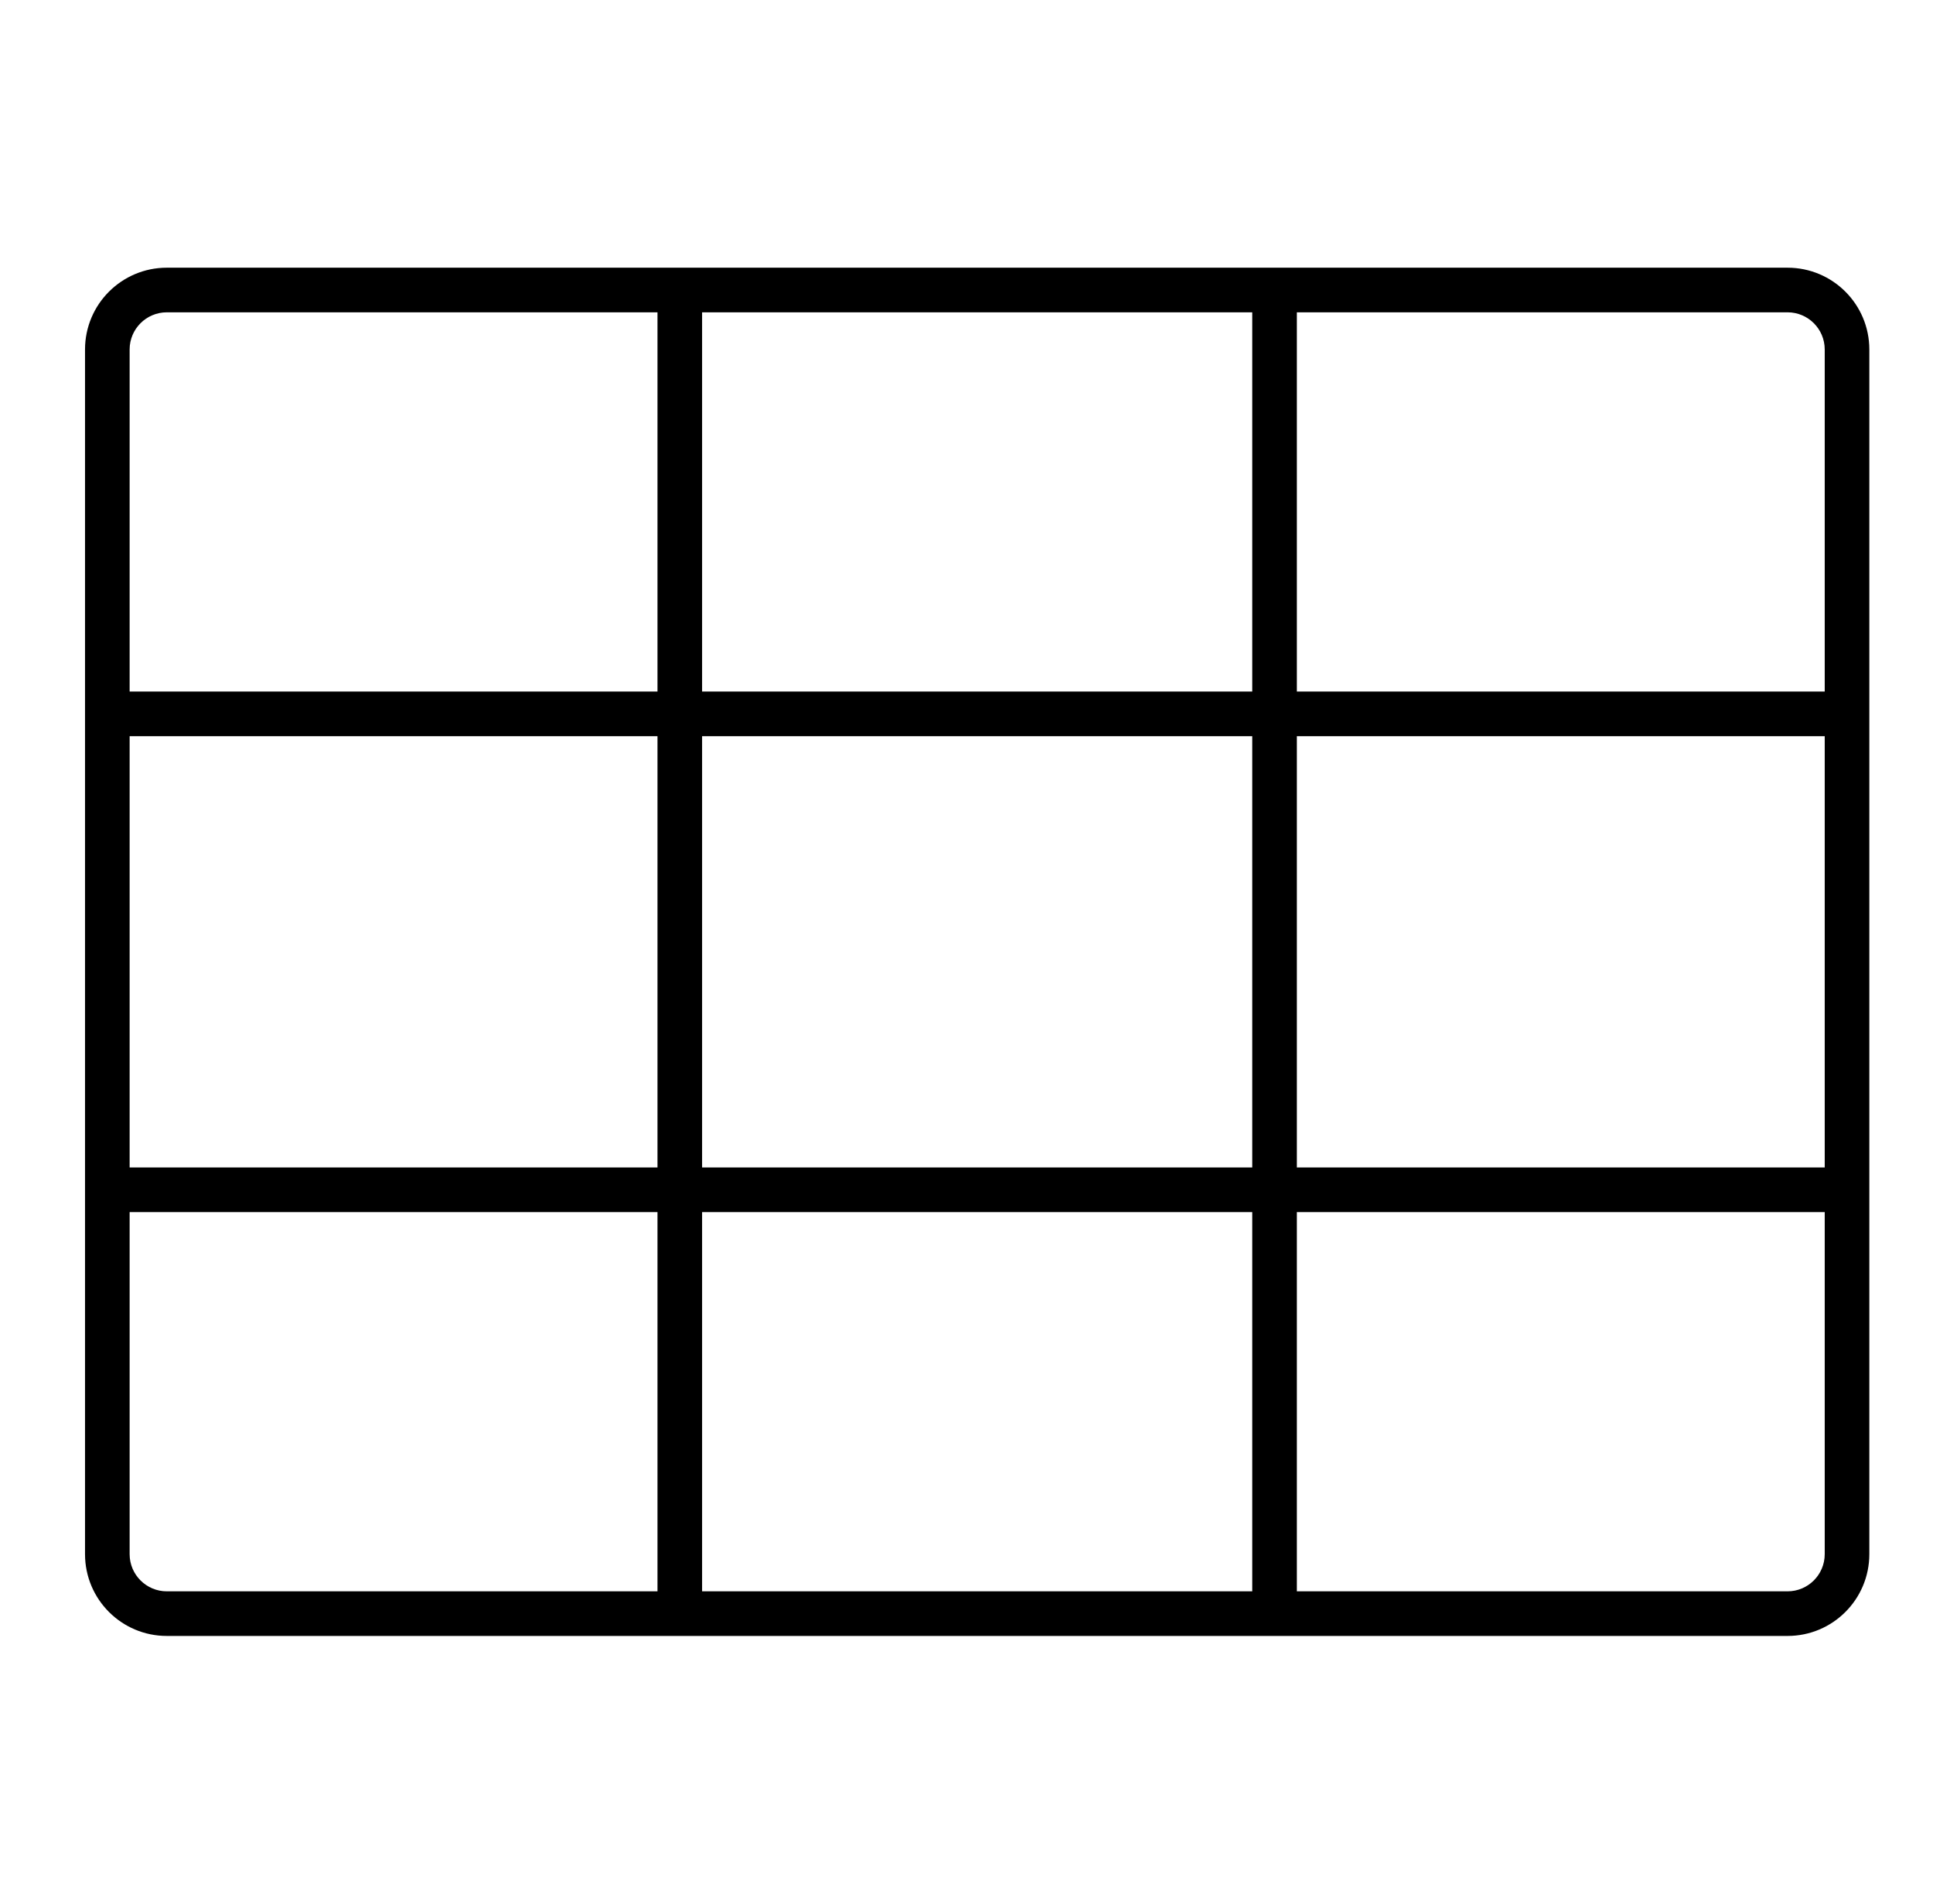 <svg width="65" height="64" viewBox="0 0 65 64" fill="none" xmlns="http://www.w3.org/2000/svg">
<path fill-rule="evenodd" clip-rule="evenodd" d="M62.859 11.75C62.859 10.231 61.628 9 60.109 9L5.609 9C4.091 9 2.859 10.231 2.859 11.75L2.859 52.25C2.859 53.769 4.091 55 5.609 55L60.109 55C61.628 55 62.859 53.769 62.859 52.25L62.859 11.75ZM60.109 10.5C60.8 10.5 61.359 11.06 61.359 11.75L61.359 23.25L43.609 23.25L43.609 10.5L60.109 10.5ZM42.109 10.5L23.609 10.5L23.609 23.25L42.109 23.25L42.109 10.5ZM22.109 10.5L5.609 10.5C4.919 10.5 4.359 11.06 4.359 11.75L4.359 23.25L22.109 23.25L22.109 10.5ZM4.359 24.75L4.359 39.25L22.109 39.25L22.109 24.75L4.359 24.75ZM4.359 40.75L4.359 52.25C4.359 52.94 4.919 53.5 5.609 53.5L22.109 53.5L22.109 40.75L4.359 40.75ZM23.609 53.5L42.109 53.5L42.109 40.75L23.609 40.75L23.609 53.5ZM43.609 53.5L60.109 53.5C60.8 53.5 61.359 52.94 61.359 52.25L61.359 40.75L43.609 40.75L43.609 53.5ZM61.359 39.25L61.359 24.75L43.609 24.75L43.609 39.25L61.359 39.25ZM42.109 24.75L42.109 39.25L23.609 39.25L23.609 24.75L42.109 24.75Z" fill="black"/>
</svg>
